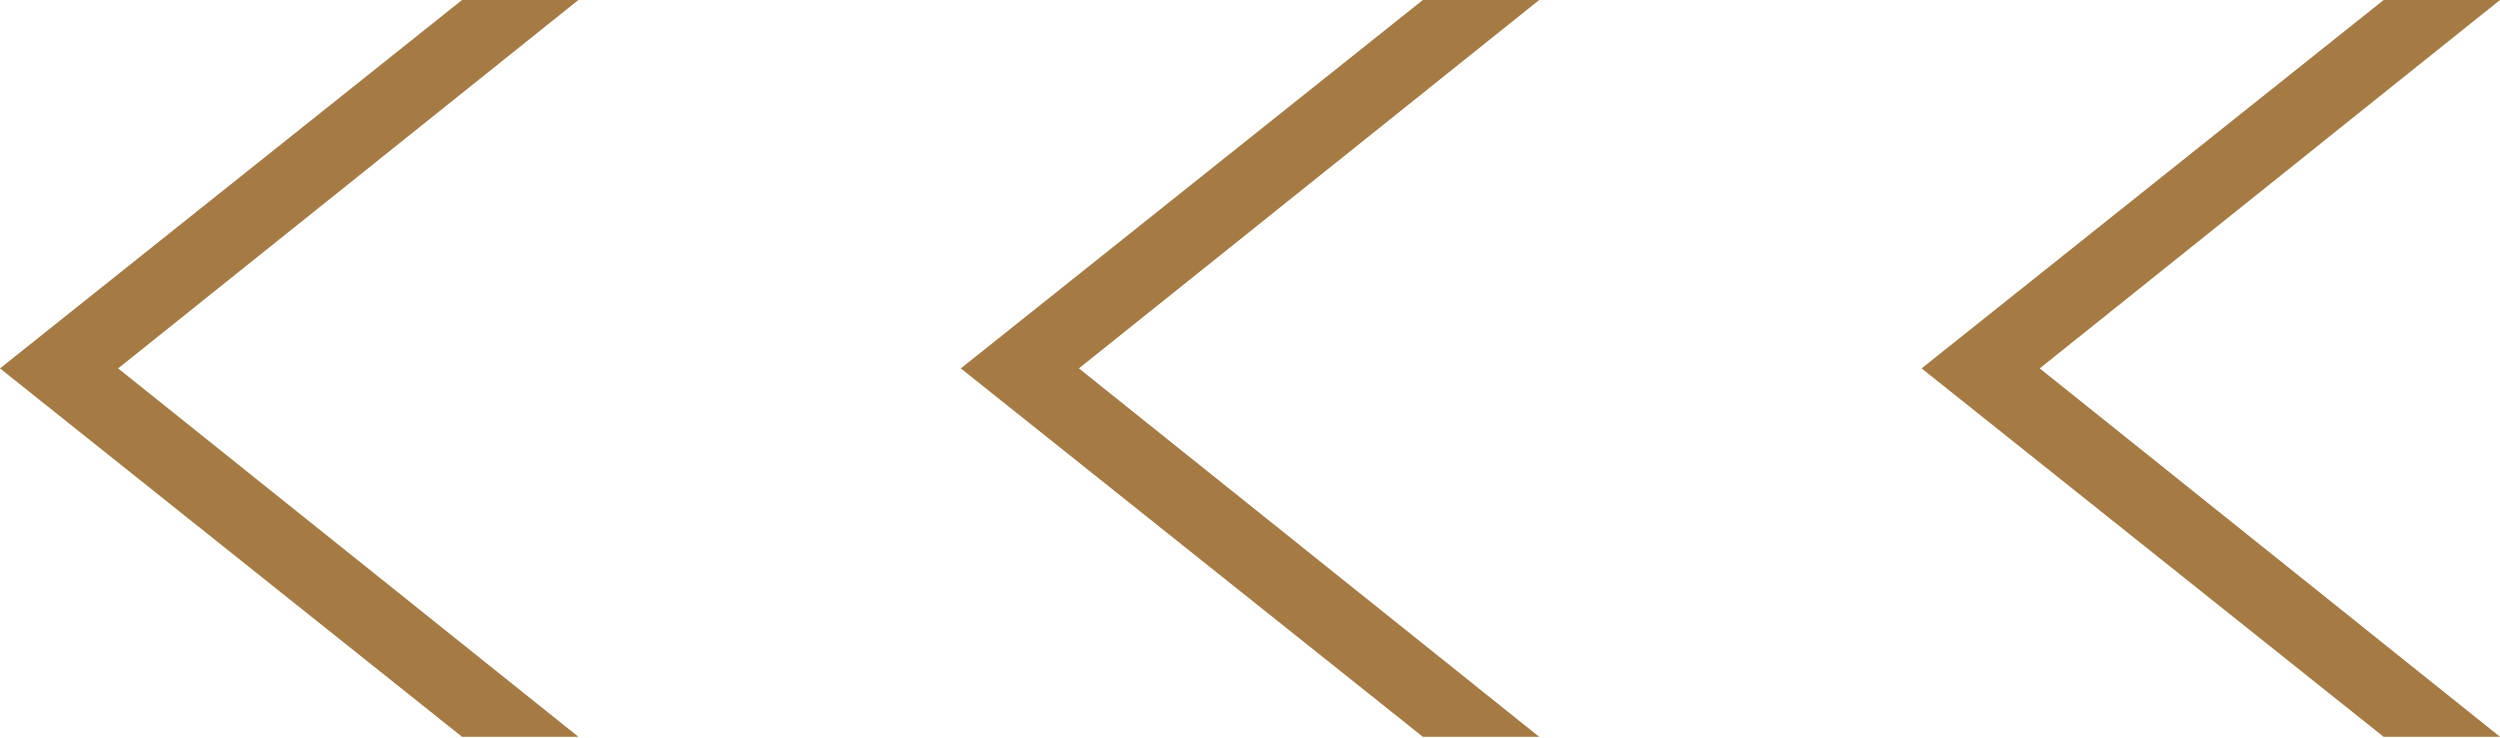 <?xml version="1.0" encoding="UTF-8"?><svg id="_イヤー_1" xmlns="http://www.w3.org/2000/svg" viewBox="0 0 28.57 8.43"><defs><style>.cls-1{fill:#a57a43;}</style></defs><path class="cls-1" d="M1.35,4.21l5.26,4.21h-1.33L0,4.21,5.28,0h1.33L1.35,4.21Z"/><path class="cls-1" d="M12.33,4.21l5.26,4.21h-1.33l-5.28-4.21L16.26,0h1.33l-5.26,4.21Z"/><path class="cls-1" d="M23.31,4.21l5.26,4.21h-1.33l-5.28-4.21L27.24,0h1.33l-5.26,4.21Z"/></svg>